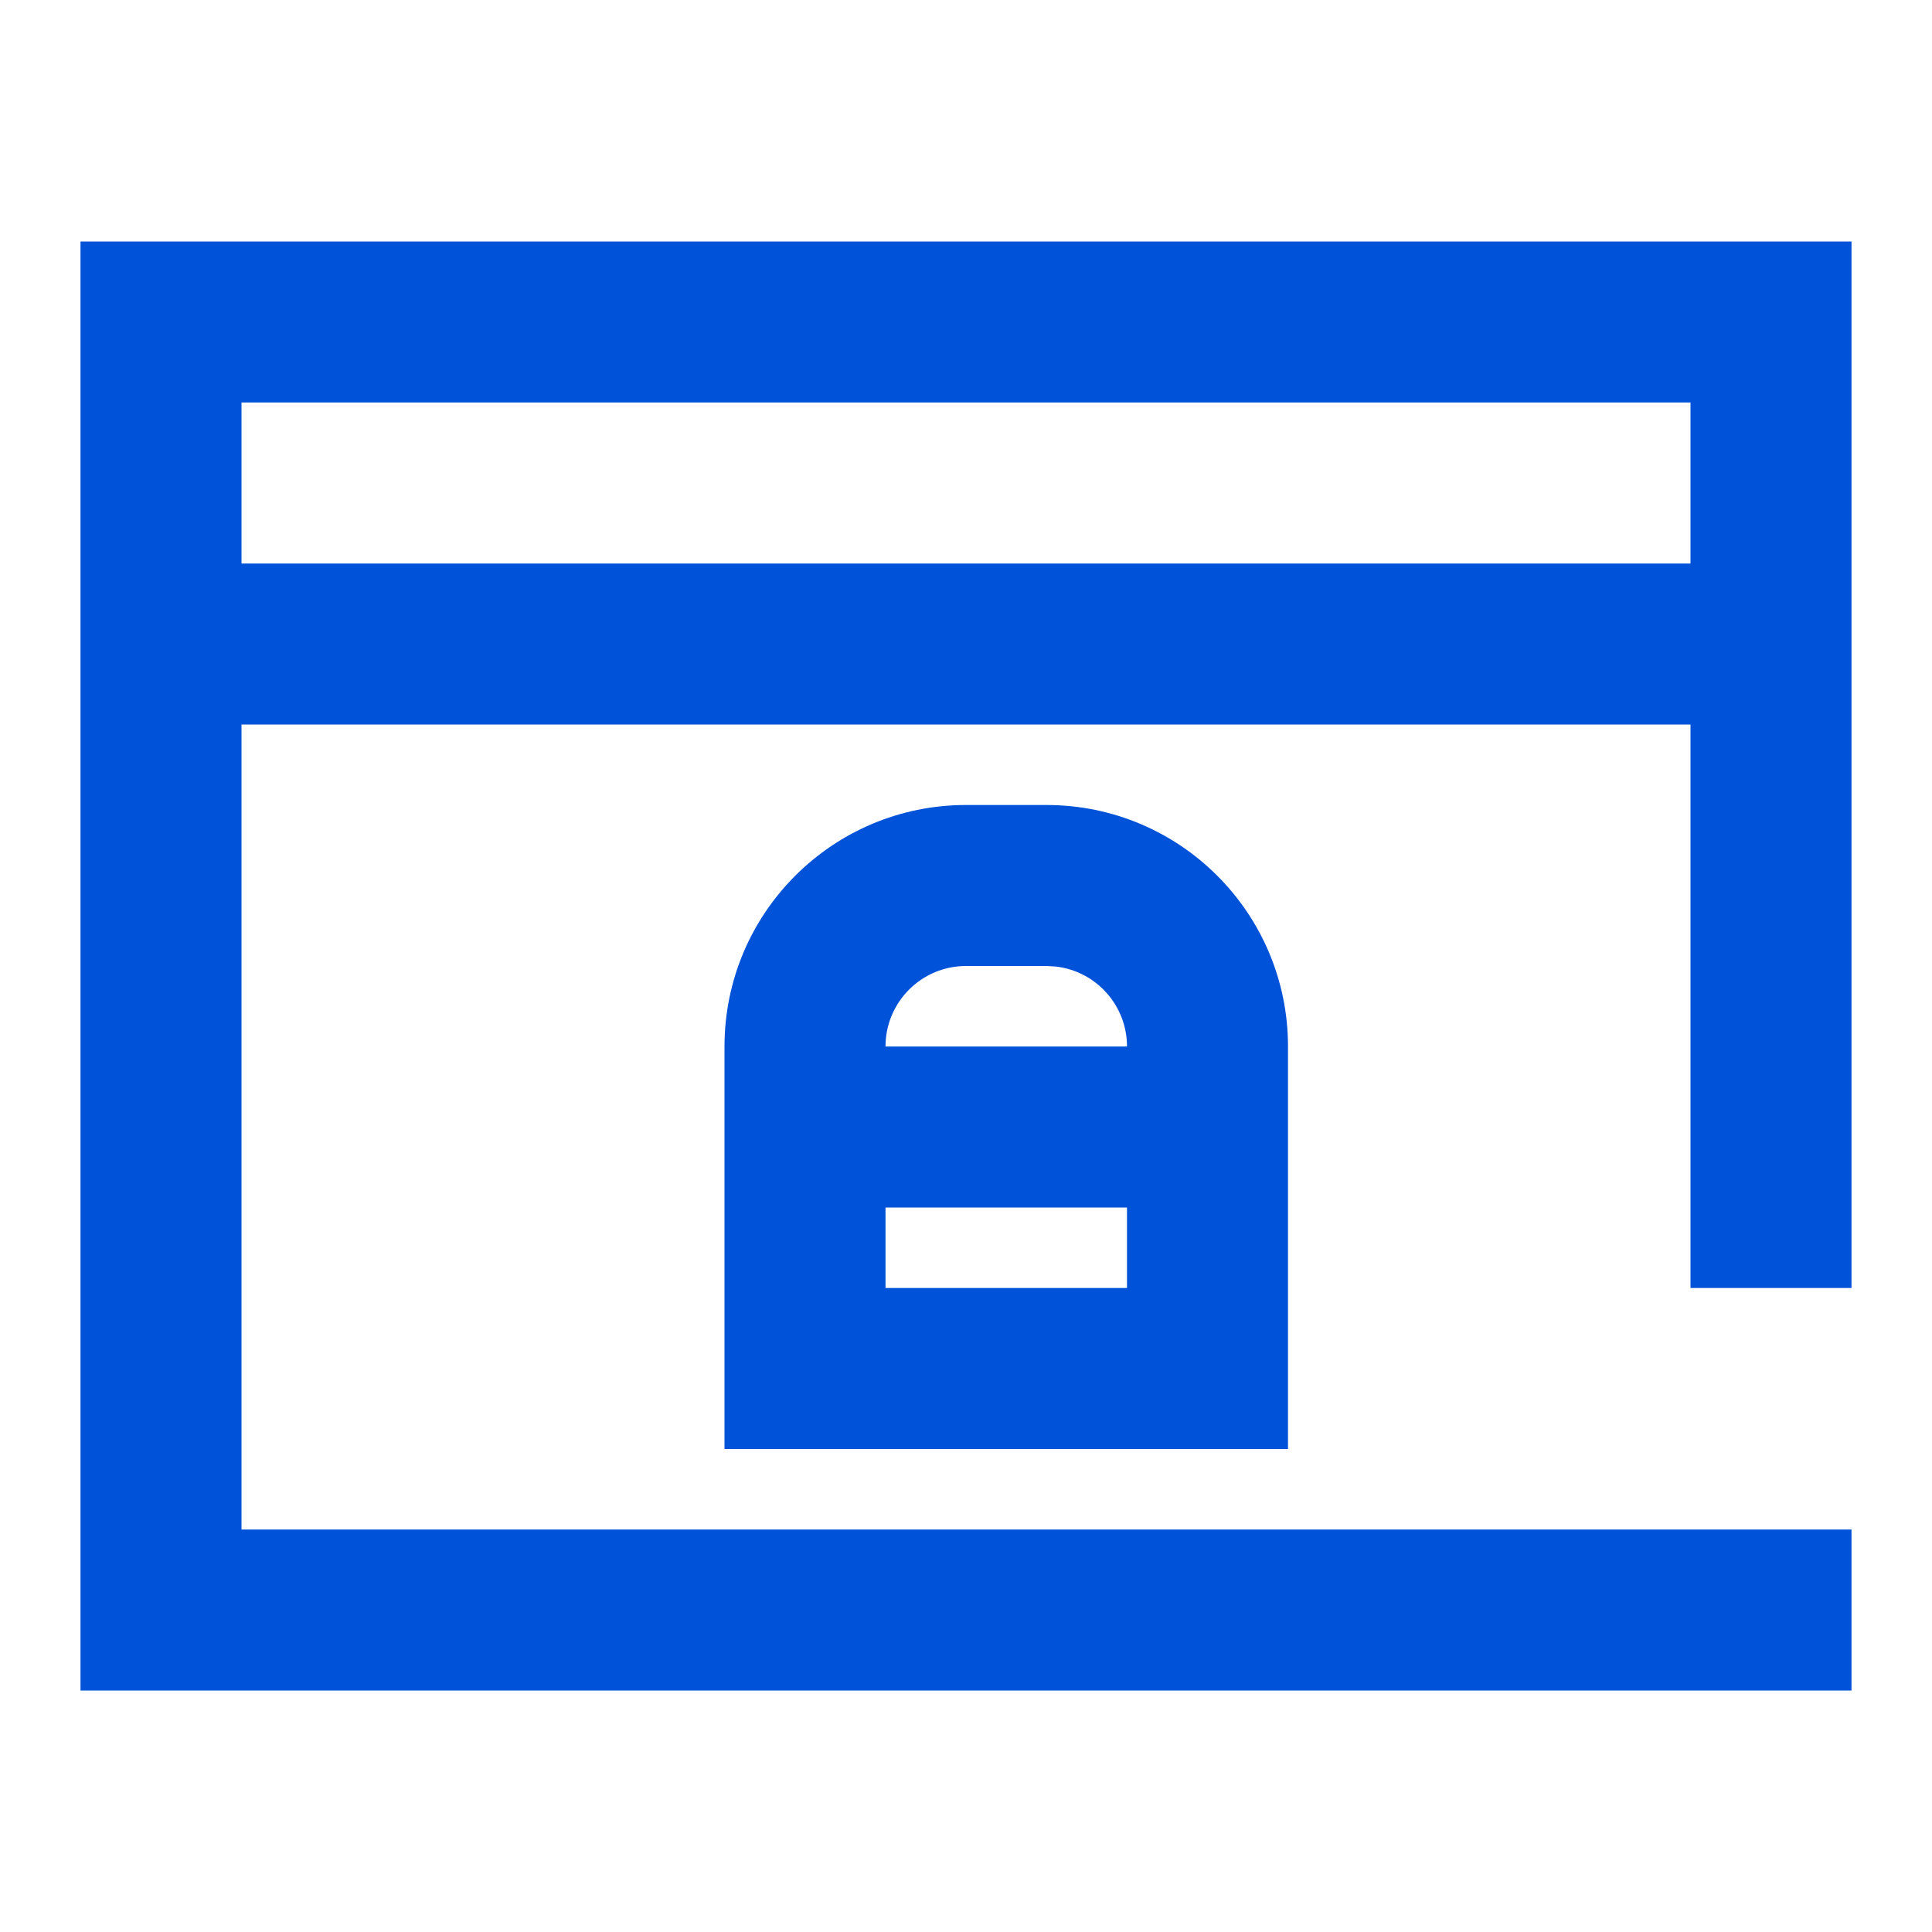 <?xml version="1.0" encoding="UTF-8"?>
<svg width="24px" height="24px" viewBox="0 0 24 24" version="1.1" xmlns="http://www.w3.org/2000/svg" xmlns:xlink="http://www.w3.org/1999/xlink">
    <title>Private DNS-24px</title>
    <g id="Private-DNS-24px" stroke="none" stroke-width="1" fill="none" fill-rule="evenodd">
        <g id="编组">
            <rect id="矩形" x="0" y="0" width="24" height="24"></rect>
            <path d="M23,3 L23,16 L21,16 L21,9 L3,9 L3,19 L23,19 L23,21 L1,21 L1,3 L23,3 Z M13,10 C14.657,10 16,11.343 16,13 L16,18 L9,18 L9,13 C9,11.343 10.343,10 12,10 L13,10 Z M14,15 L11,15 L11,16 L14,16 L14,15 Z M13,12 L12,12 C11.448,12 11,12.448 11,13 L14,13 C14,12.487 13.614,12.064 13.117,12.007 L13,12 Z M21,5 L3,5 L3,7 L21,7 L21,5 Z" id="形状结合" fill="#0052d9"></path>
        </g>
    </g>
</svg>